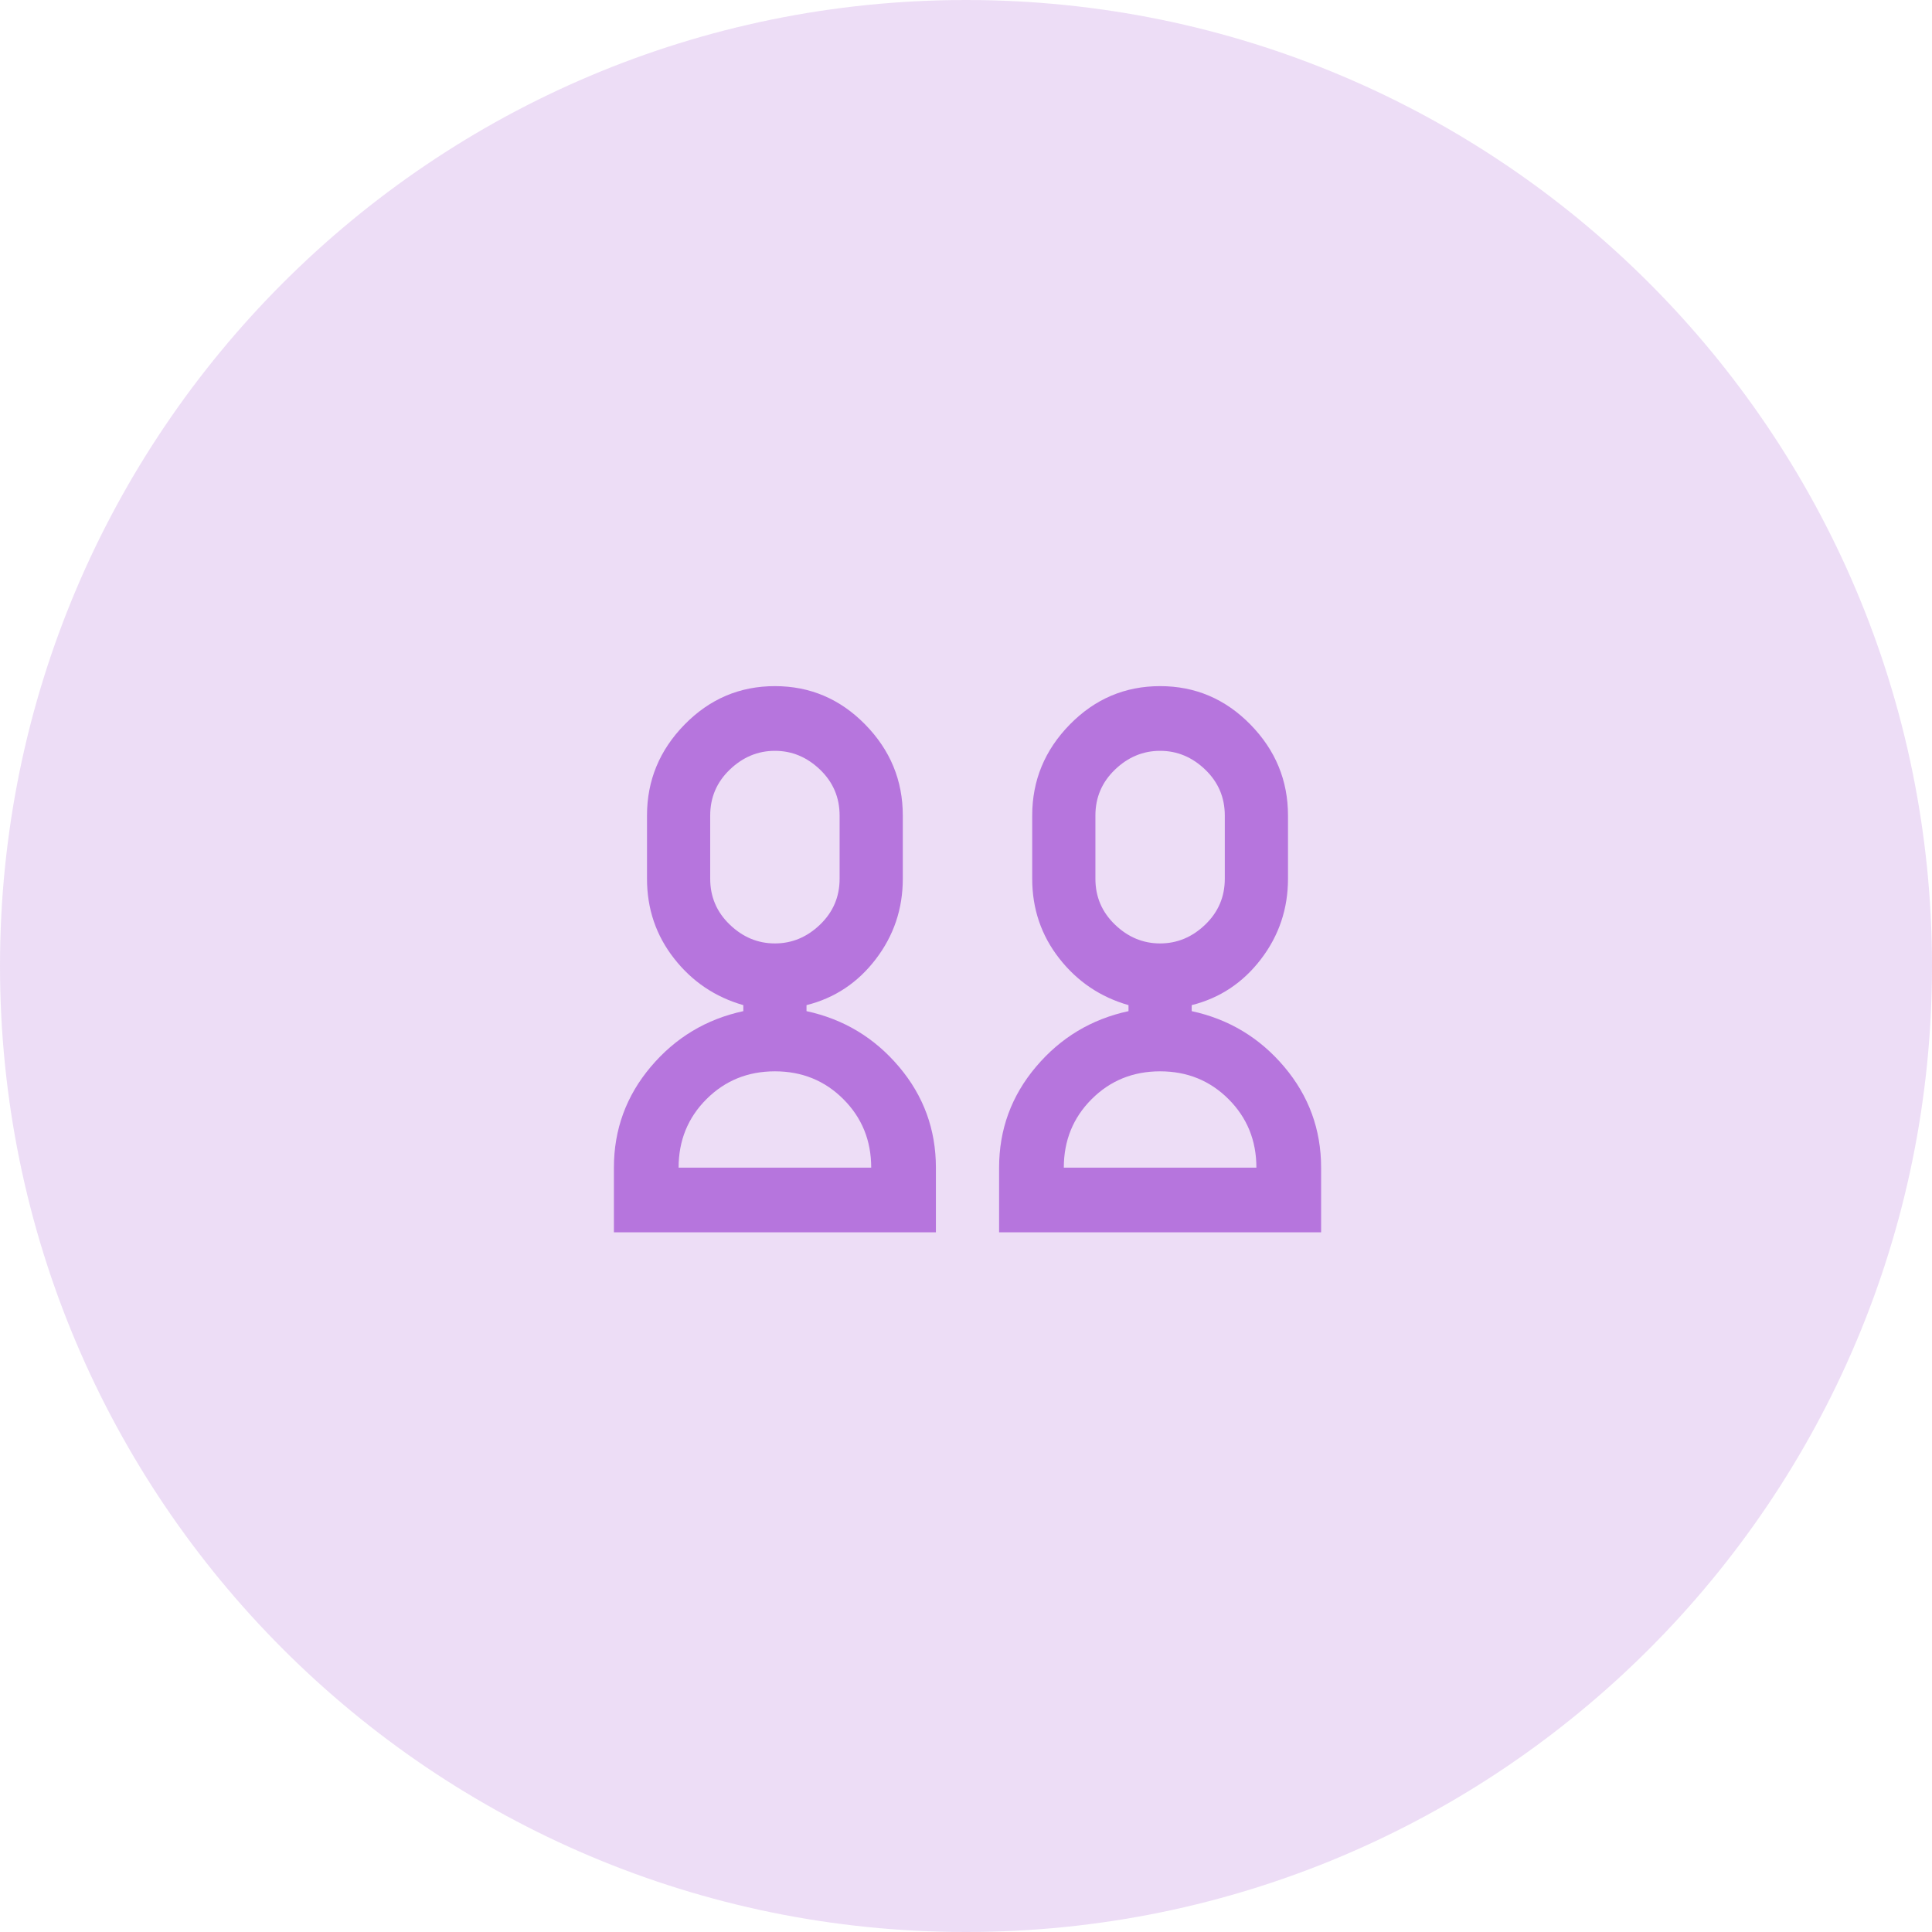 <svg width="107" height="107" viewBox="0 0 107 107" fill="none" xmlns="http://www.w3.org/2000/svg">
<path opacity="0.8" d="M107 53.5C107 83.047 83.047 107 53.5 107C23.953 107 0 83.047 0 53.5C0 23.953 23.953 0 53.5 0C83.047 0 107 23.953 107 53.5Z" fill="#E8D4F4"/>
<path d="M34 64.667V68.25H51.833V64.667C51.833 62.556 51.153 60.694 49.792 59.083C48.431 57.472 46.722 56.444 44.667 56V55.667C46.222 55.278 47.5 54.431 48.5 53.125C49.5 51.819 50 50.333 50 48.667V45.167C50 43.222 49.306 41.542 47.917 40.125C46.528 38.708 44.861 38 42.917 38C40.972 38 39.306 38.708 37.917 40.125C36.528 41.542 35.833 43.222 35.833 45.167V48.667C35.833 50.333 36.333 51.806 37.333 53.083C38.333 54.361 39.611 55.222 41.167 55.667V56C39.111 56.444 37.403 57.472 36.042 59.083C34.681 60.694 34 62.556 34 64.667ZM48.25 64.667H37.583C37.583 63.167 38.097 61.903 39.125 60.875C40.153 59.847 41.417 59.333 42.917 59.333C44.417 59.333 45.681 59.847 46.708 60.875C47.736 61.903 48.25 63.167 48.25 64.667ZM39.333 48.667V45.167C39.333 44.167 39.694 43.319 40.417 42.625C41.139 41.931 41.972 41.583 42.917 41.583C43.861 41.583 44.694 41.931 45.417 42.625C46.139 43.319 46.5 44.167 46.5 45.167V48.667C46.5 49.667 46.139 50.514 45.417 51.208C44.694 51.903 43.861 52.25 42.917 52.25C41.972 52.25 41.139 51.903 40.417 51.208C39.694 50.514 39.333 49.667 39.333 48.667ZM55.333 64.667V68.25H73.167V64.667C73.167 62.556 72.486 60.694 71.125 59.083C69.764 57.472 68.055 56.444 66 56V55.667C67.555 55.278 68.833 54.431 69.833 53.125C70.833 51.819 71.333 50.333 71.333 48.667V45.167C71.333 43.222 70.639 41.542 69.25 40.125C67.861 38.708 66.194 38 64.25 38C62.306 38 60.639 38.708 59.25 40.125C57.861 41.542 57.167 43.222 57.167 45.167V48.667C57.167 50.333 57.667 51.806 58.667 53.083C59.667 54.361 60.944 55.222 62.5 55.667V56C60.444 56.444 58.736 57.472 57.375 59.083C56.014 60.694 55.333 62.556 55.333 64.667ZM69.583 64.667H58.917C58.917 63.167 59.431 61.903 60.458 60.875C61.486 59.847 62.75 59.333 64.25 59.333C65.75 59.333 67.014 59.847 68.042 60.875C69.069 61.903 69.583 63.167 69.583 64.667ZM60.667 48.667V45.167C60.667 44.167 61.028 43.319 61.75 42.625C62.472 41.931 63.306 41.583 64.25 41.583C65.194 41.583 66.028 41.931 66.75 42.625C67.472 43.319 67.833 44.167 67.833 45.167V48.667C67.833 49.667 67.472 50.514 66.75 51.208C66.028 51.903 65.194 52.25 64.25 52.25C63.306 52.25 62.472 51.903 61.75 51.208C61.028 50.514 60.667 49.667 60.667 48.667Z" fill="#B675DD"/>
</svg>
